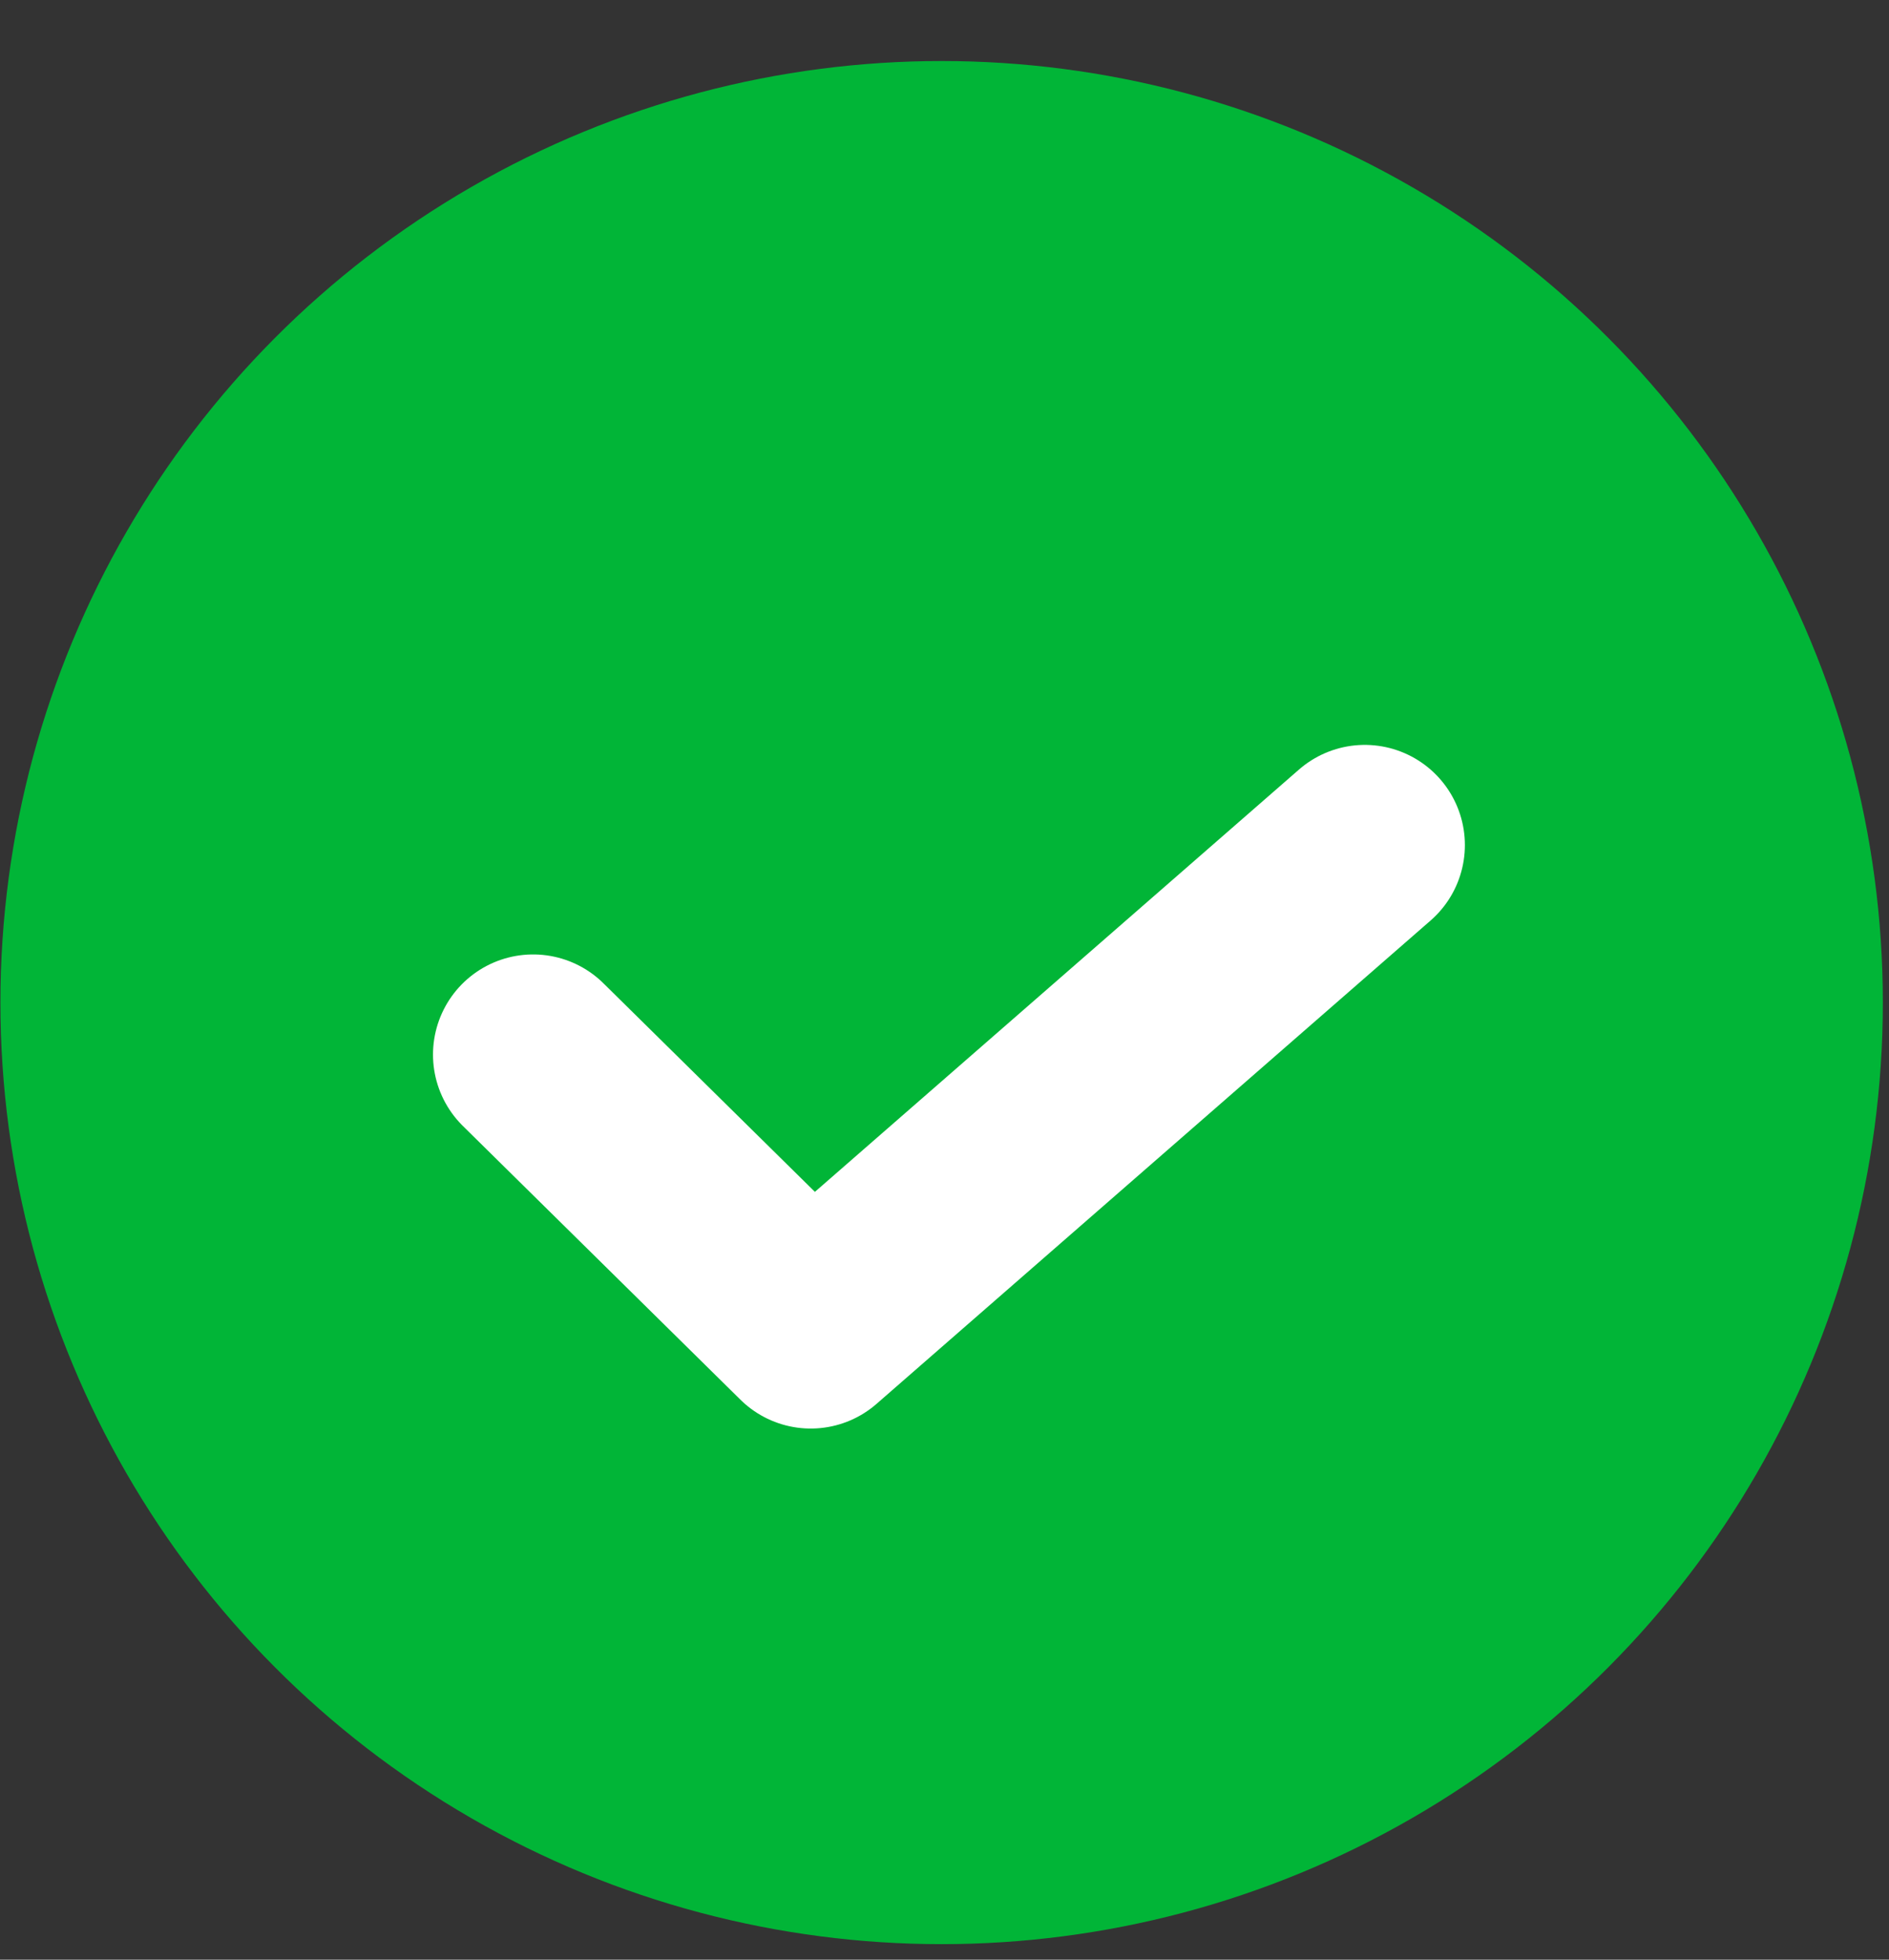 <svg width="27" height="28" viewBox="0 0 27 28" fill="none" xmlns="http://www.w3.org/2000/svg">
<rect x="0" y="0" width="27" height="28" fill="#333333" stroke="none"/>
<circle cx="13.459" cy="14.325" r="13.453" fill="#01B537"/>
<path d="M7.62 15.068L11.588 18.98L19.507 12.074" stroke="white" stroke-width="2.862" stroke-linecap="round" stroke-linejoin="round"/>
</svg>
